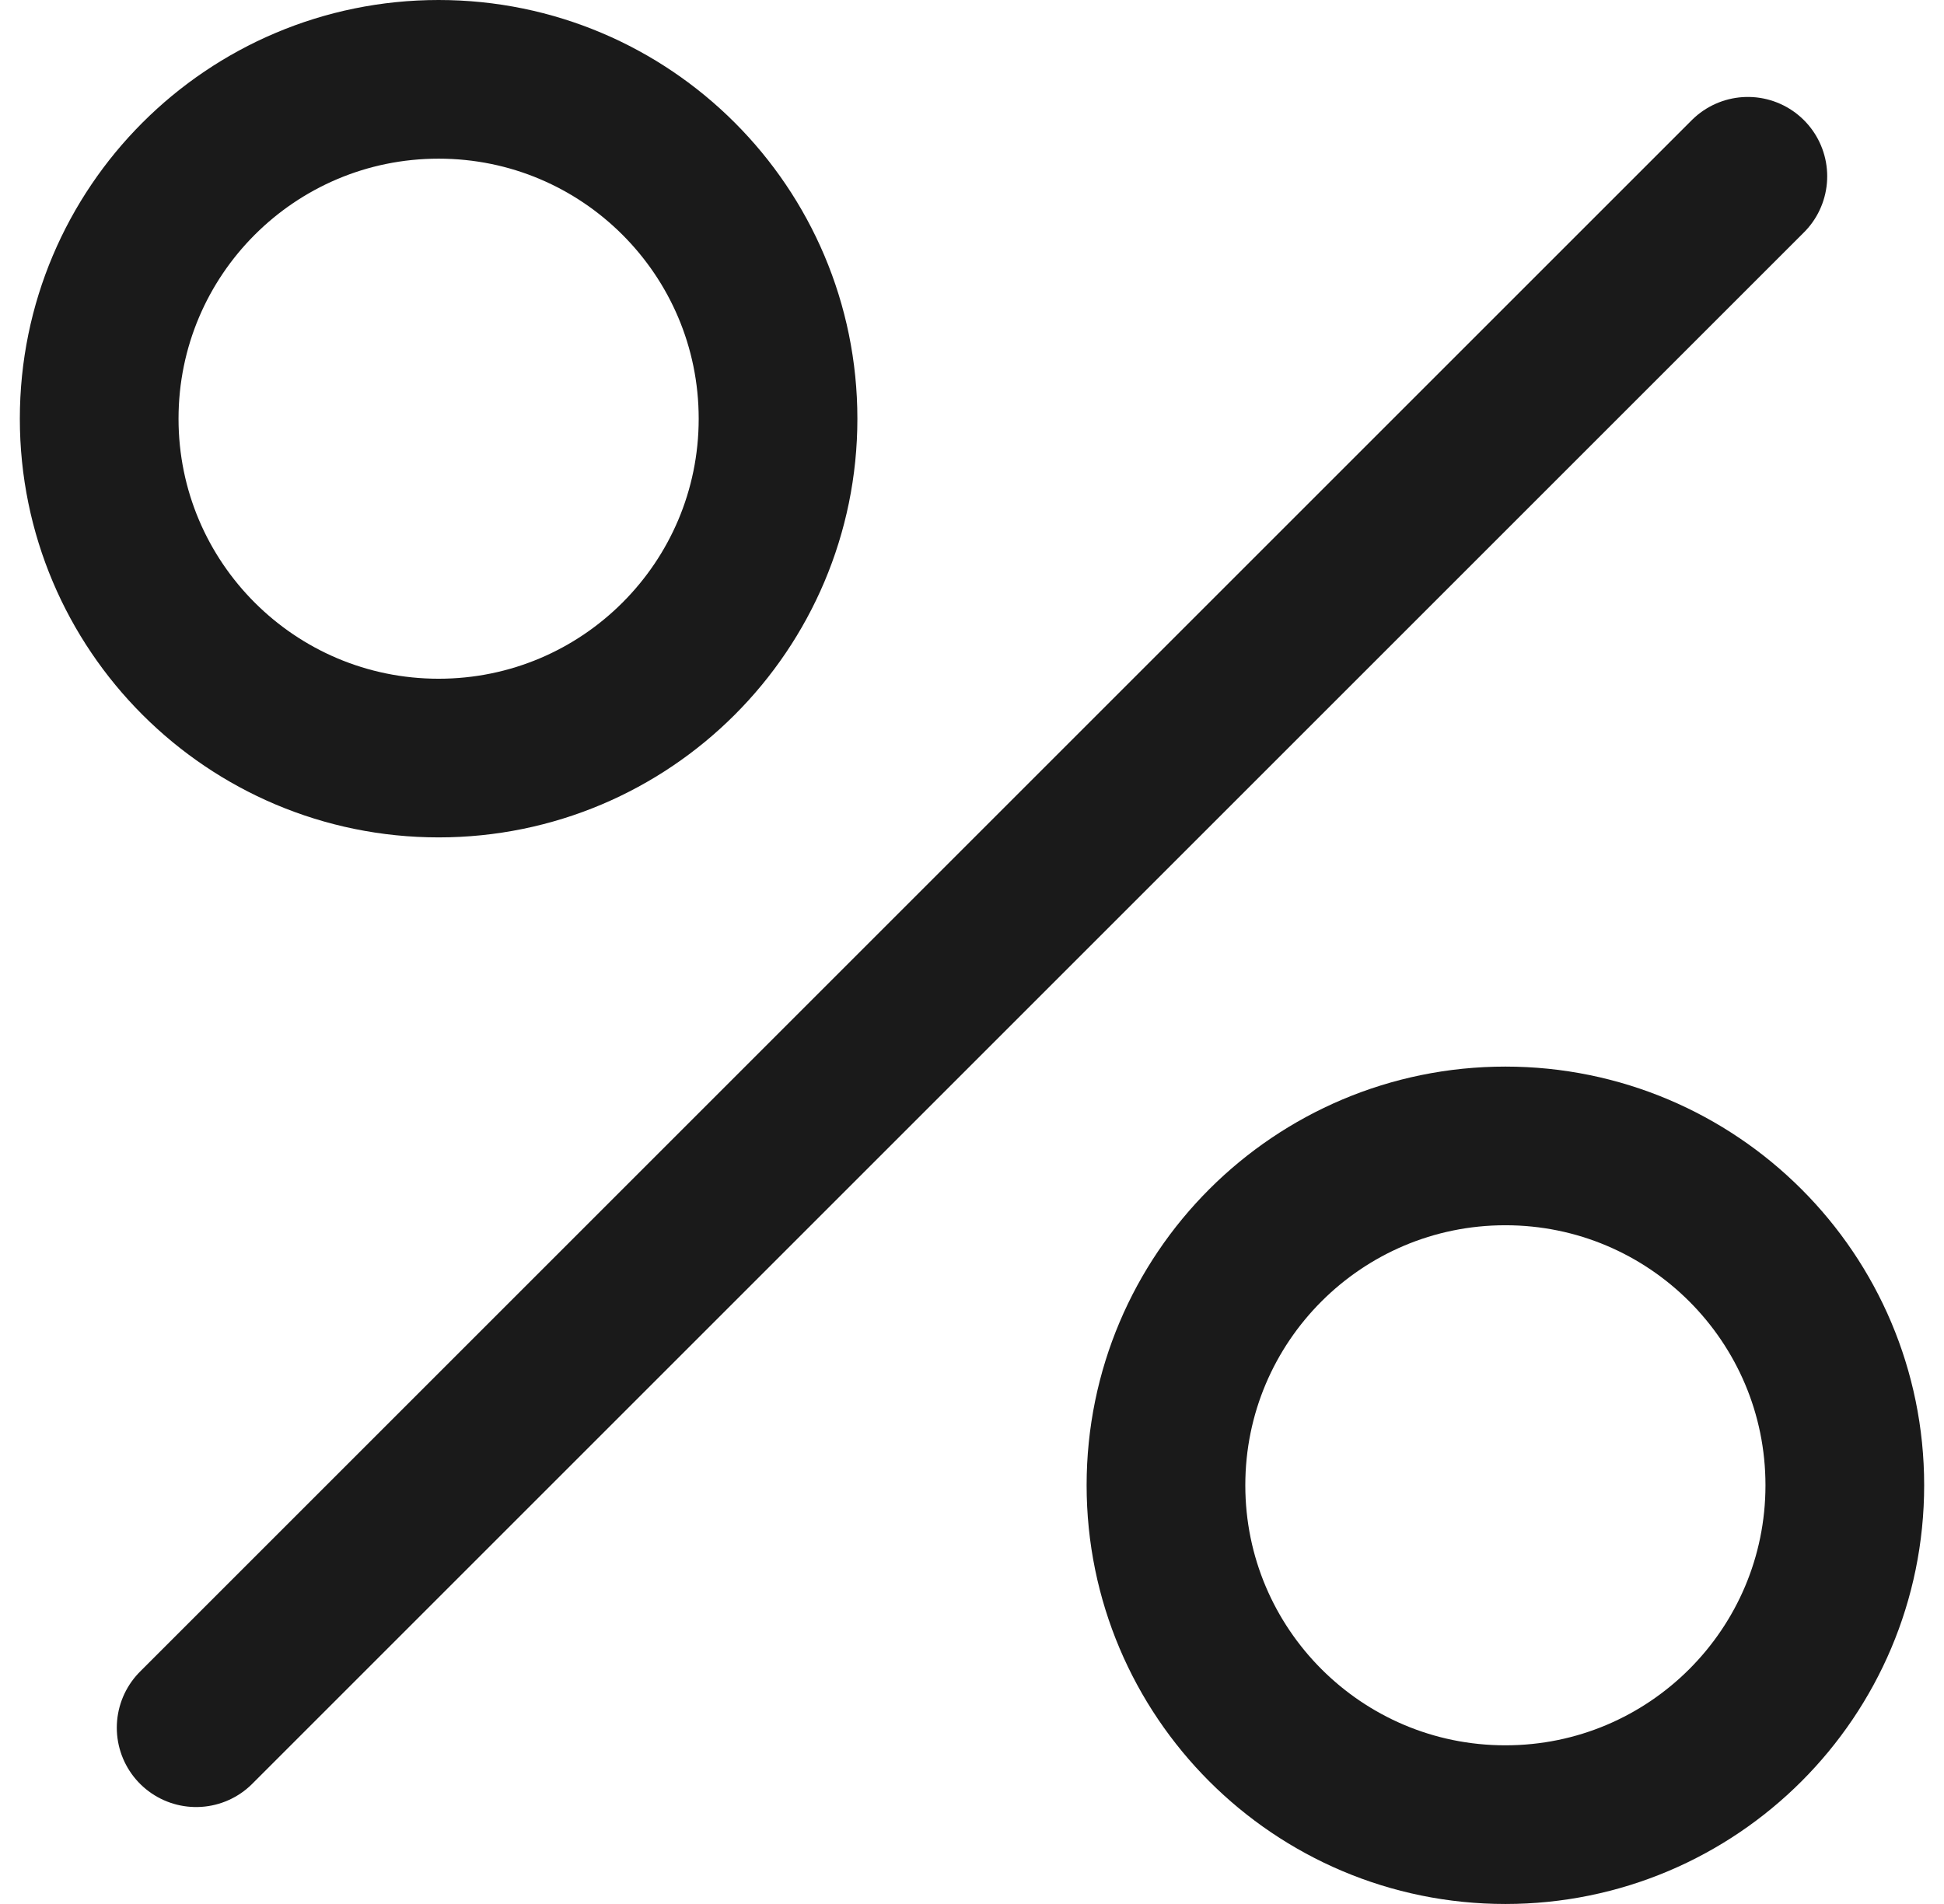 <svg width="49" height="48" viewBox="0 0 49 48" fill="none" xmlns="http://www.w3.org/2000/svg">
<path d="M4.944 43.556L44.056 4.444M19.611 10.556C19.611 15.281 15.781 19.111 11.056 19.111C6.33 19.111 2.5 15.281 2.5 10.556C2.5 5.83 6.33 2 11.056 2C15.781 2 19.611 5.83 19.611 10.556ZM46.5 37.444C46.5 42.169 42.669 46 37.944 46C33.219 46 29.389 42.169 29.389 37.444C29.389 32.719 33.219 28.889 37.944 28.889C42.669 28.889 46.5 32.719 46.5 37.444Z" stroke="#1A1A1A" stroke-width="4" stroke-linecap="round"/>
</svg>
